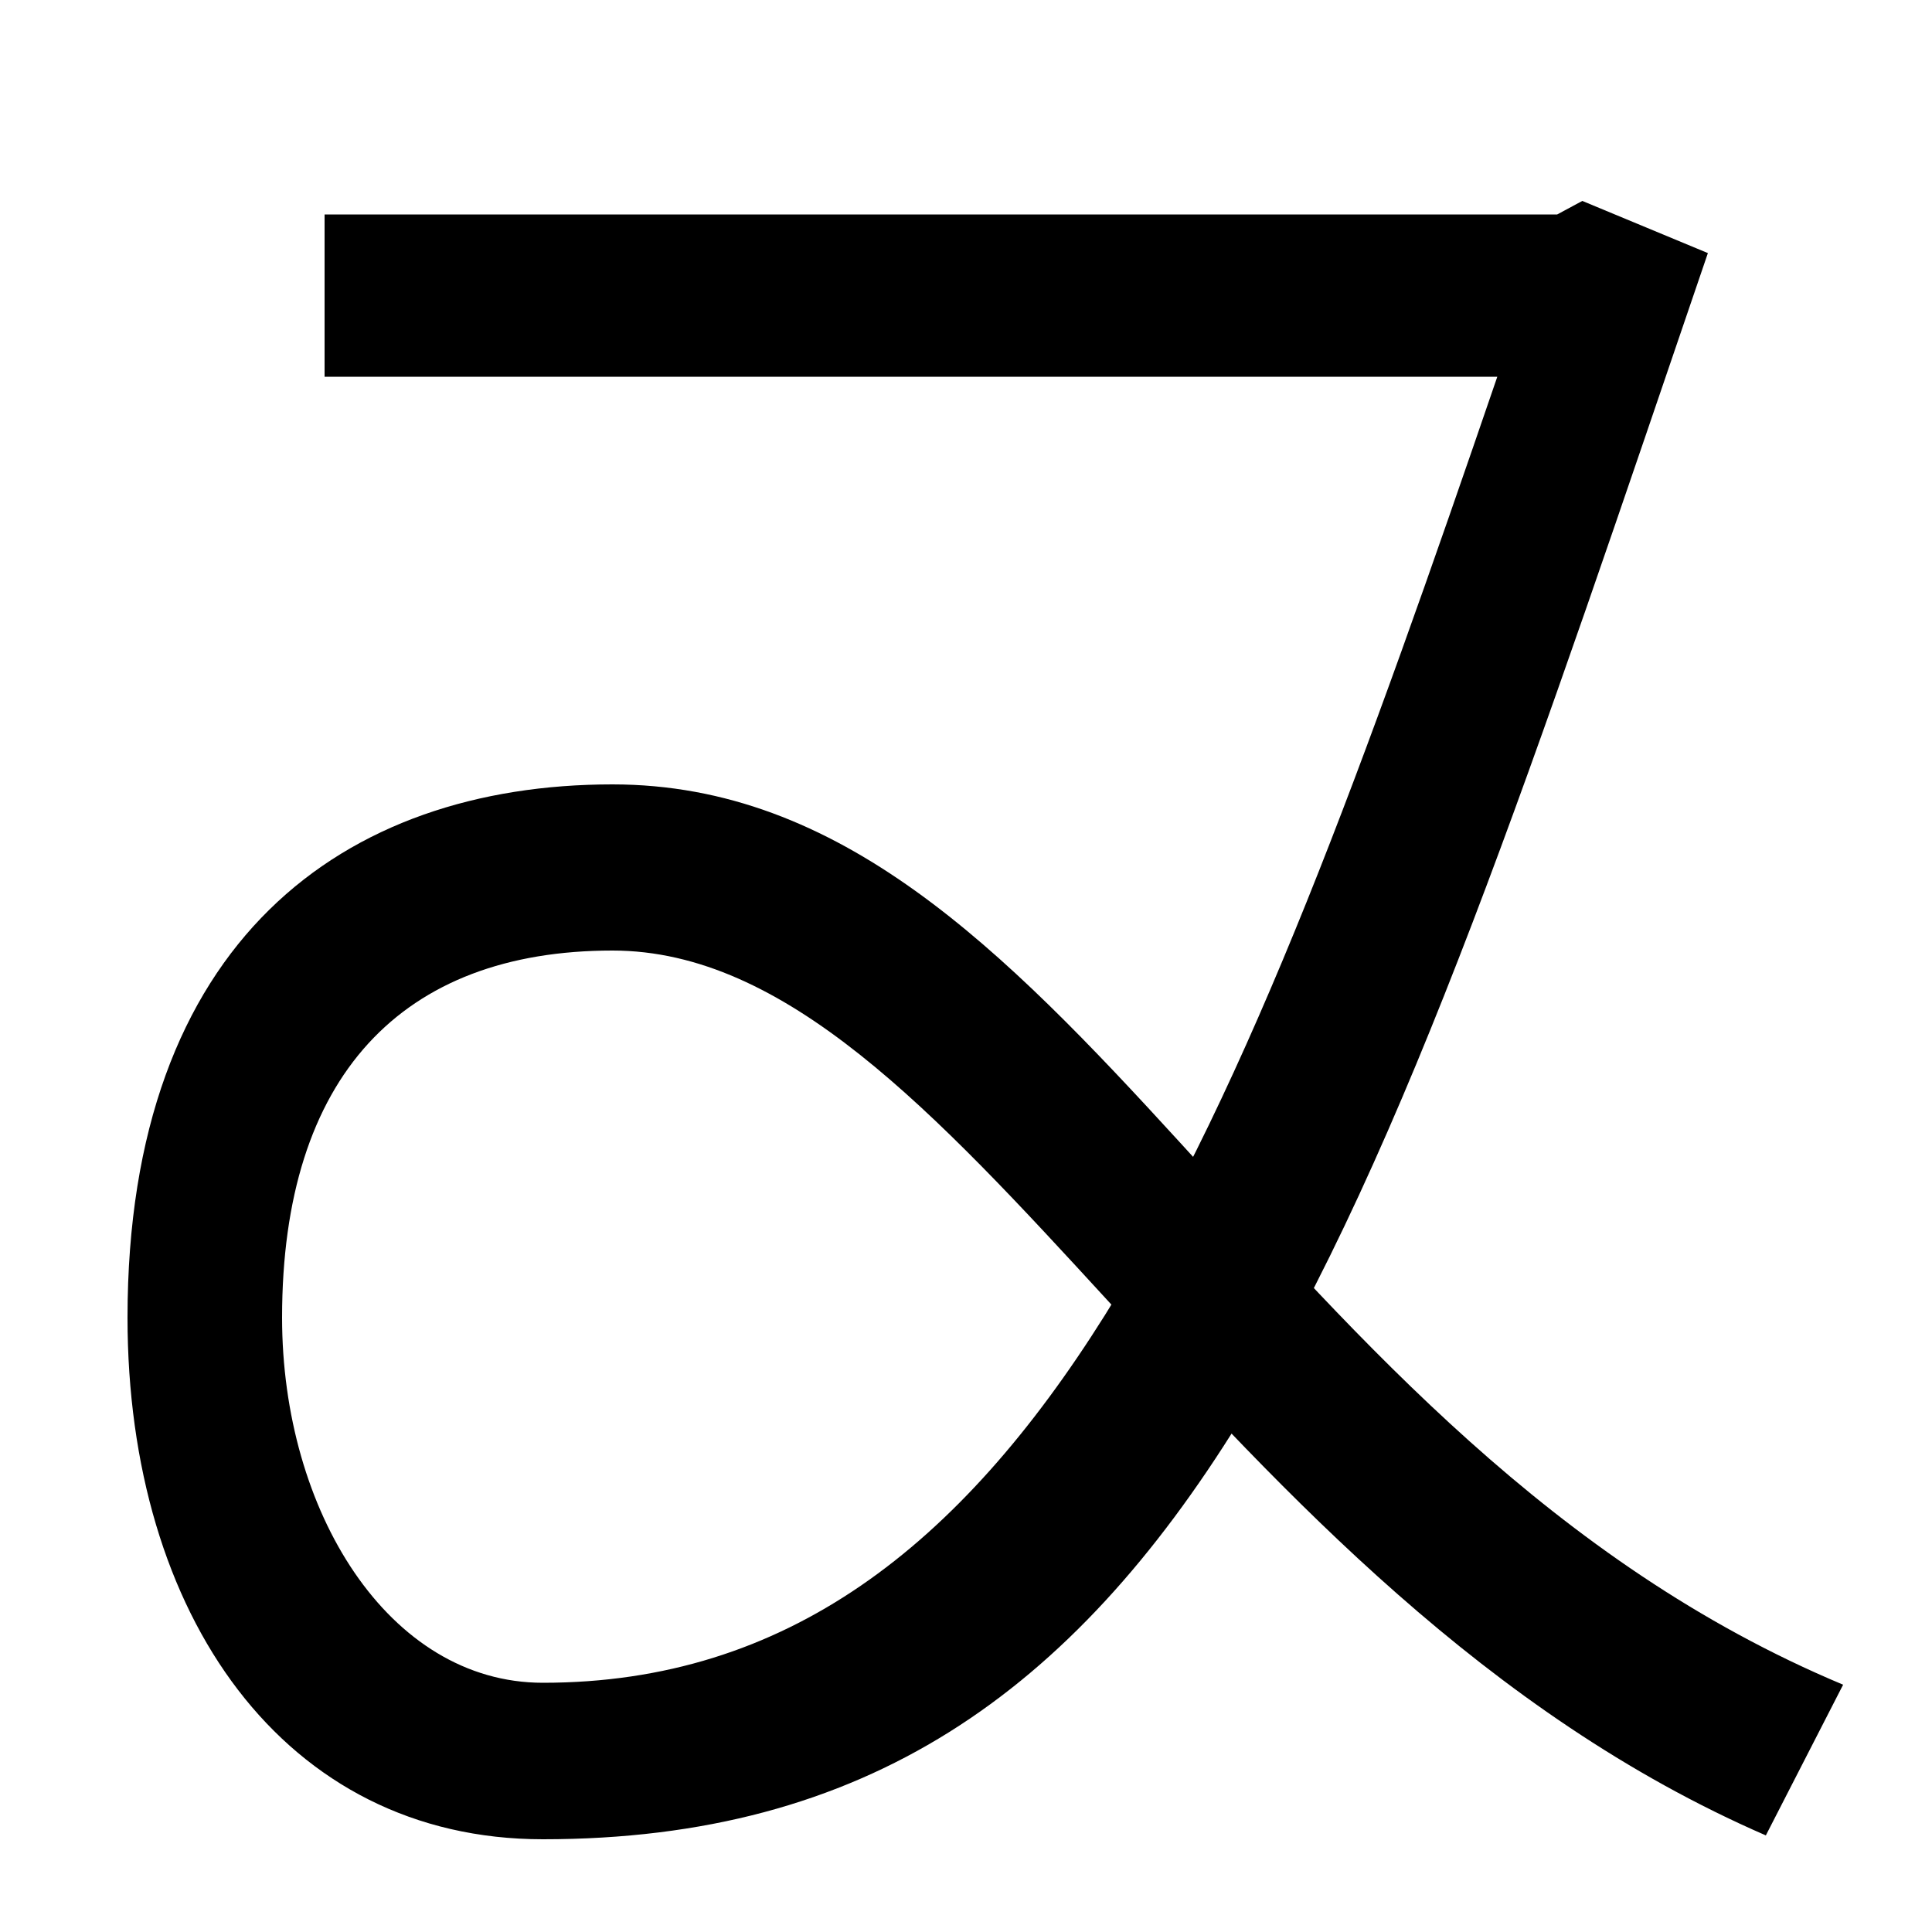 <svg xmlns="http://www.w3.org/2000/svg" width="1000" height="1000"><path d="M281 -72C615 -72 707 231 884 749L819 776L806 769H168V685H775C640 291 533 9 281 9C201 9 146 98 146 198C146 323 208 388 317 388C496 388 624 56 914 -70L954 8C653 134 553 474 317 474C178 474 66 393 66 198C66 44 147 -72 281 -72Z" transform="translate(0, 880) scale(1,-1)" /></svg>
